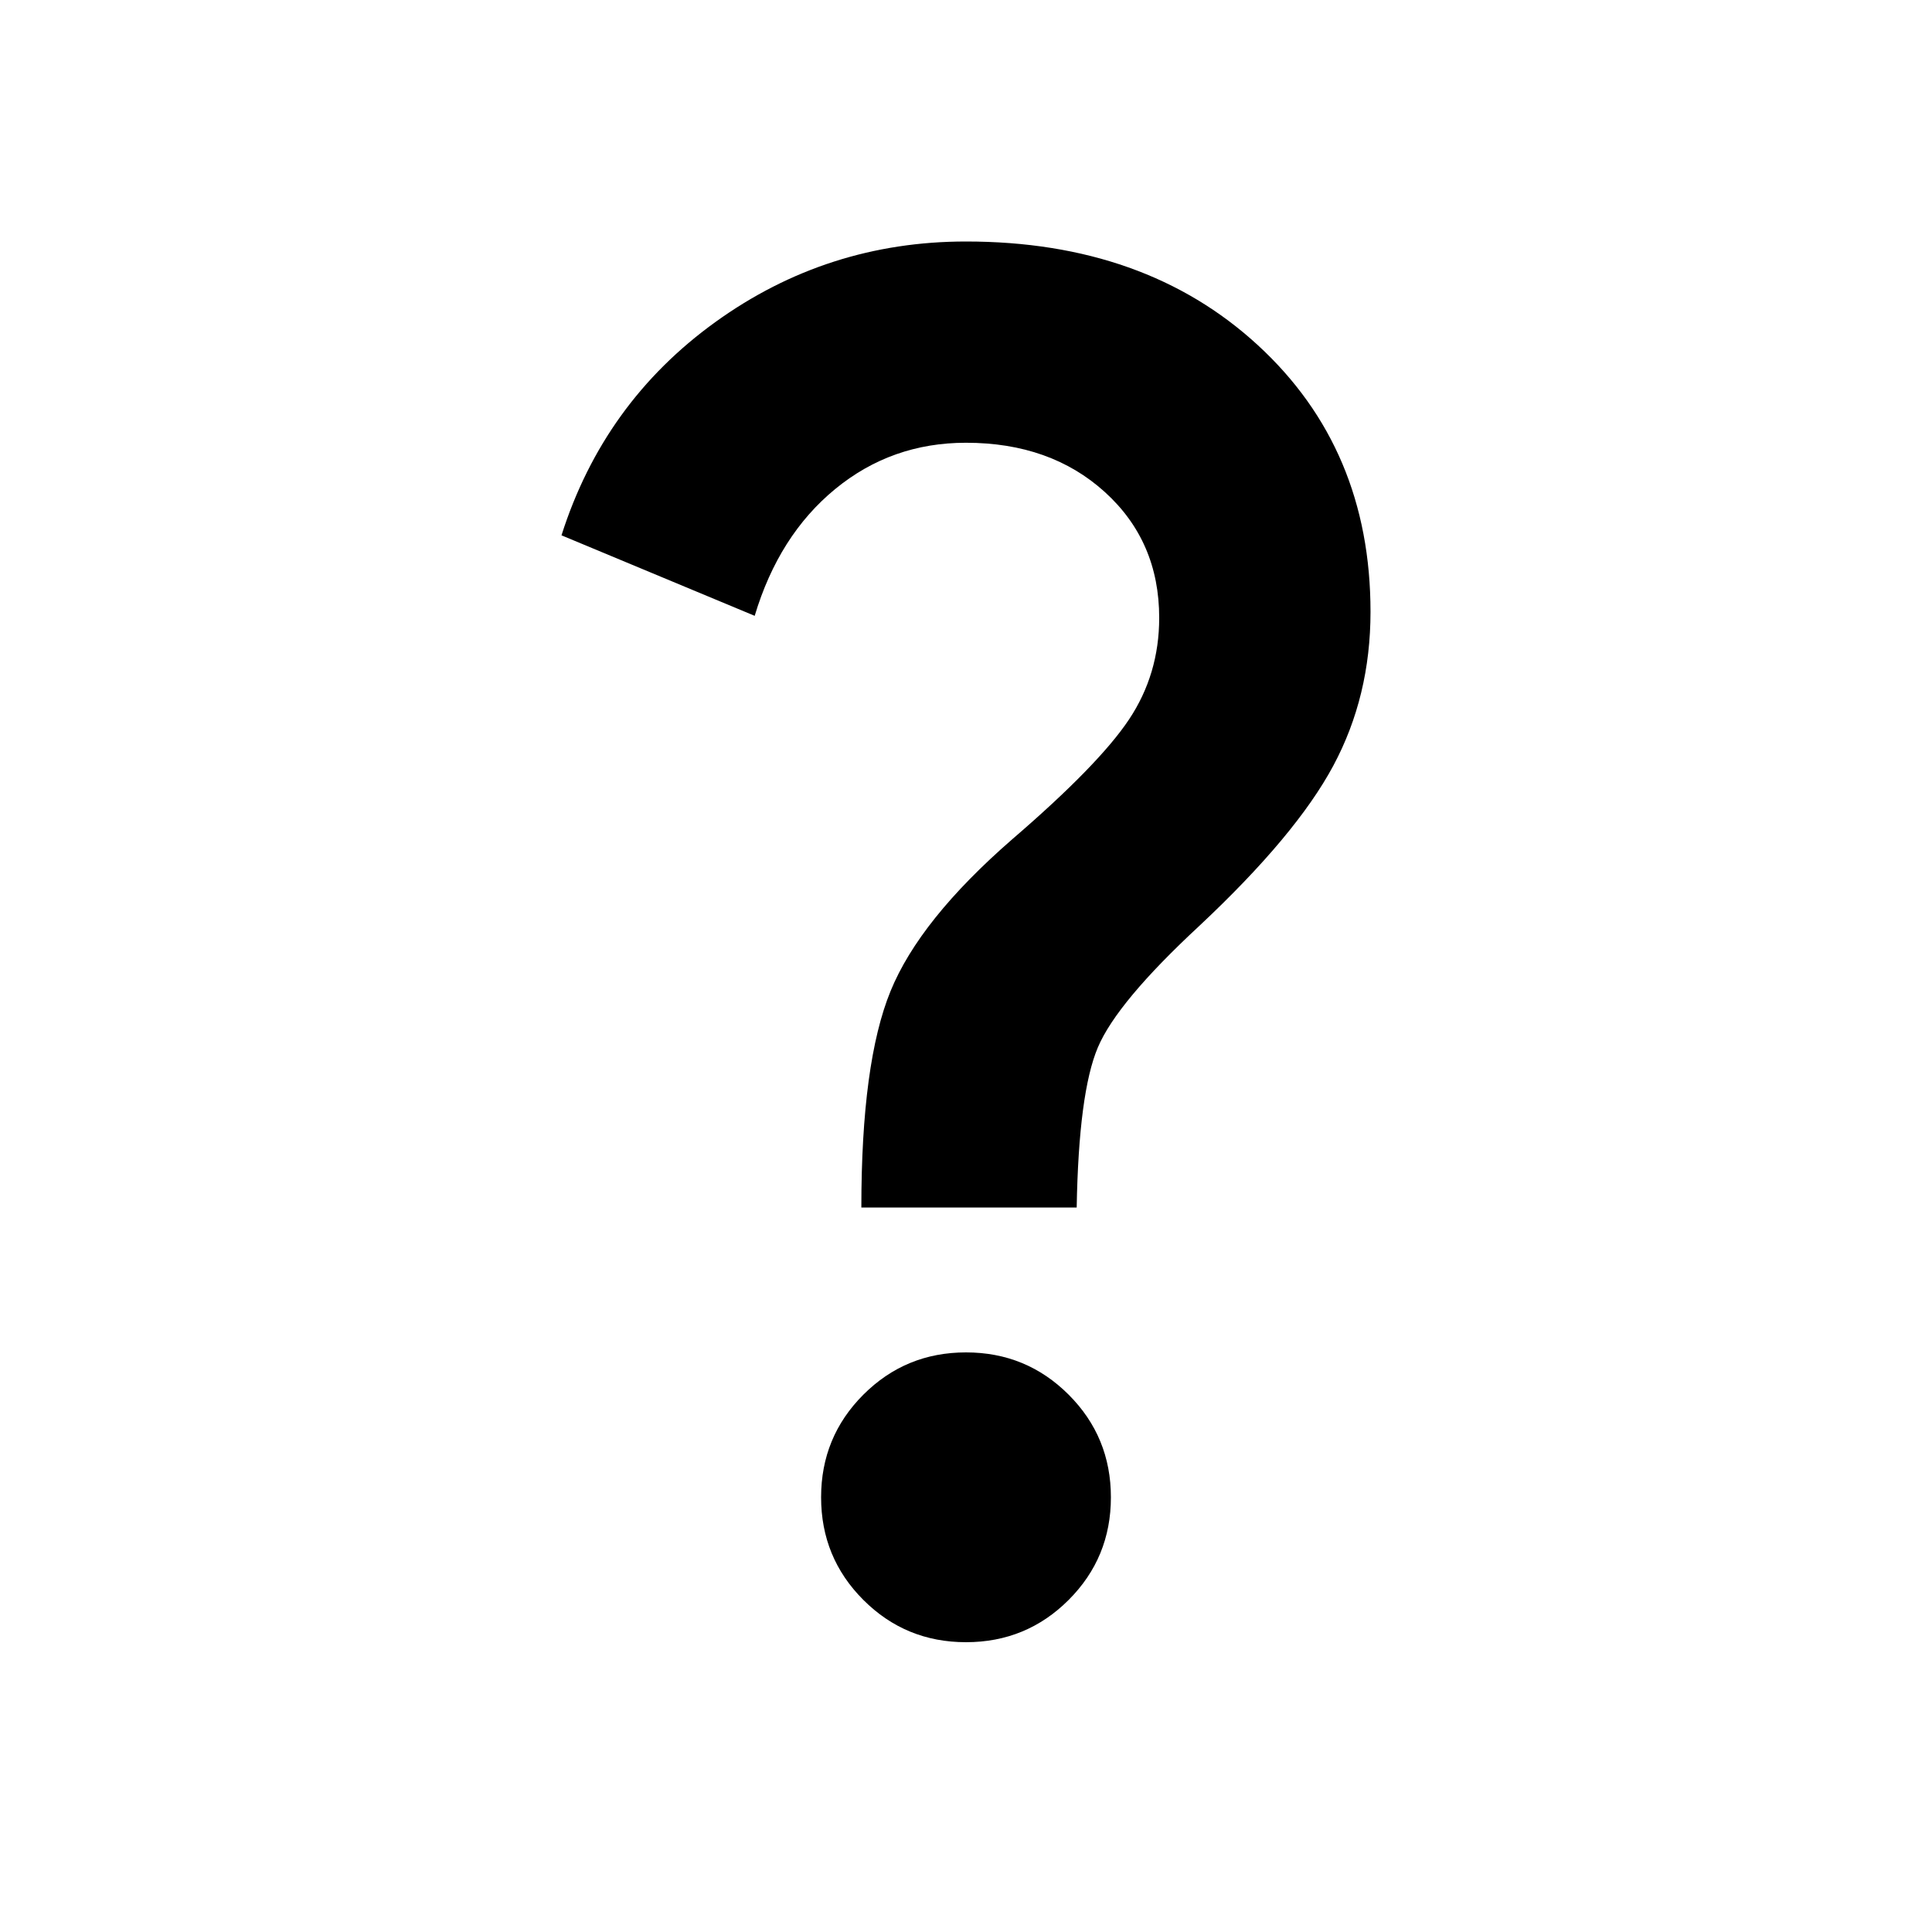 <svg fill="#000000" width="20px" viewBox="0 -960 960 960" height="20px" xmlns="http://www.w3.org/2000/svg"><path d="M428-360q0-72 14.5-107.5T503-543q43-37 58-59.5t15-50.5q0-38-27-62.5T480-740q-37 0-65 23t-40 63l-96-40q21-66 76.5-106T480-840q89 0 145 51.5T681-656q0 42-18.5 76.5T596-500q-41 38-50.5 60.5T535-360H428Zm52 216q-30 0-51-21t-21-51q0-30 21-51t51-21q30 0 51 21t21 51q0 30-21 51t-51 21Z"></path></svg>